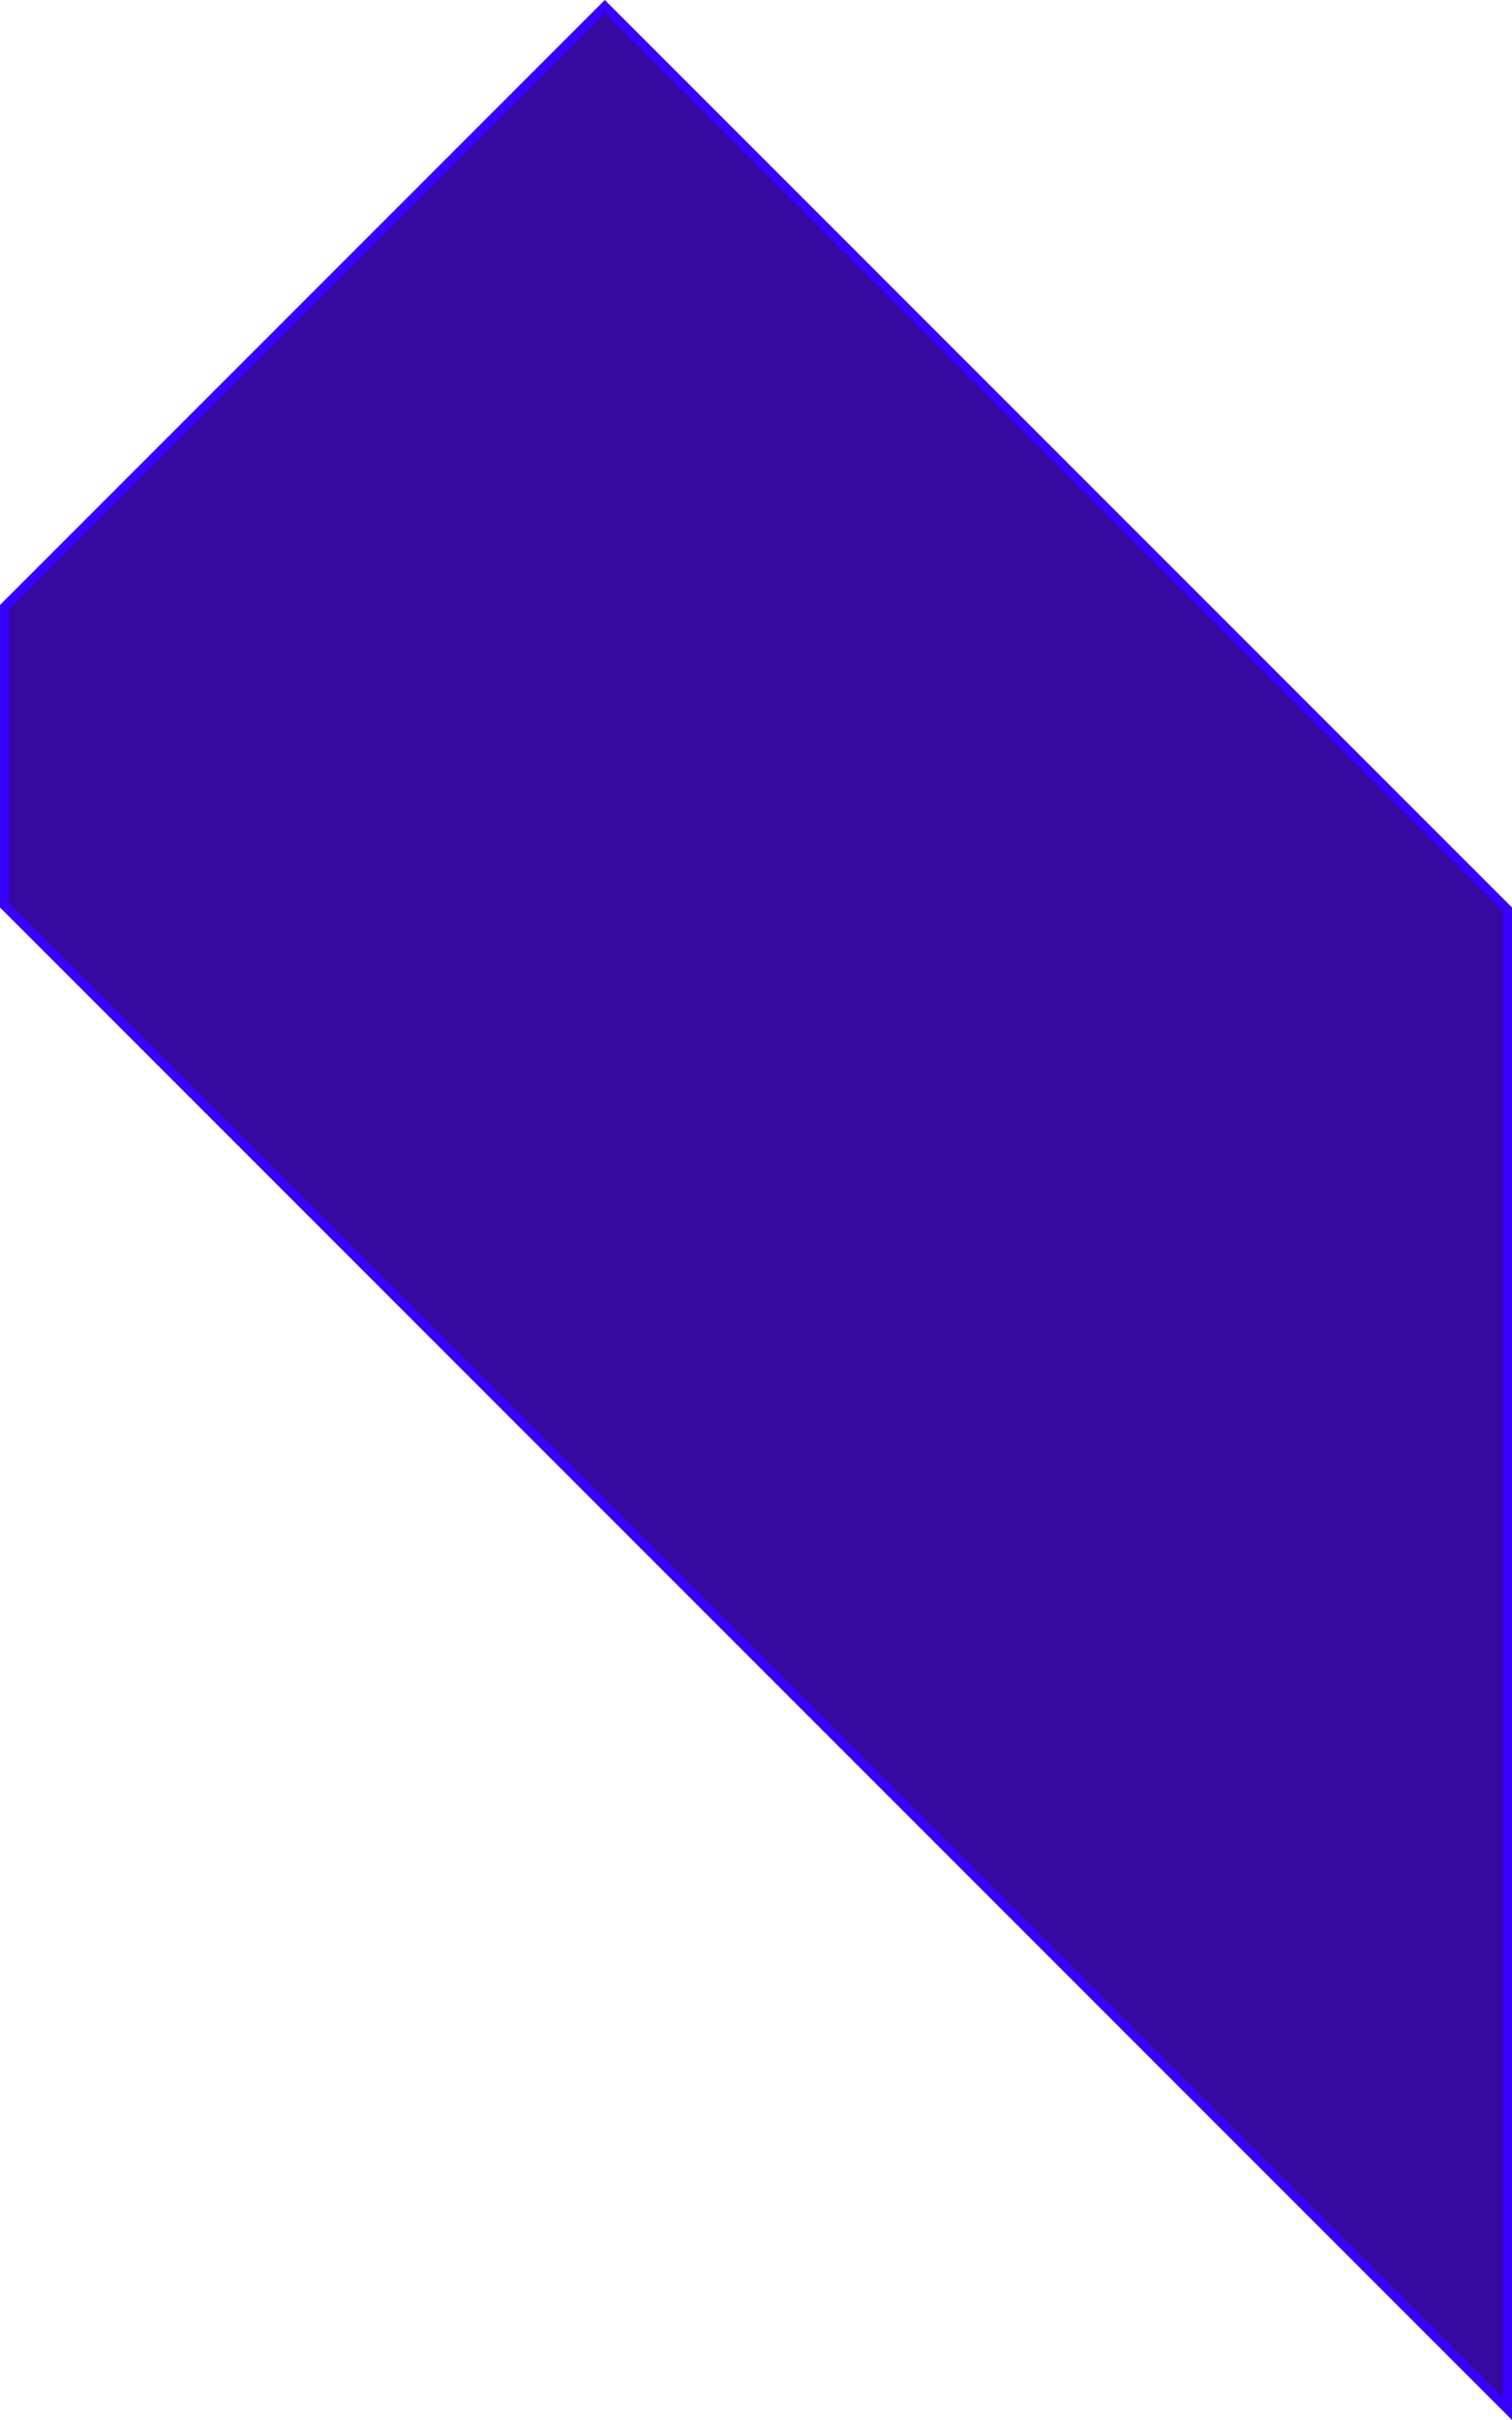 <svg width="80" height="128" viewBox="0 0 80 128" fill="none" xmlns="http://www.w3.org/2000/svg">
<path d="M0.25 32.103V47.896L79.75 127.396V48.103L32 0.353L0.25 32.103Z" fill="#36099E" stroke="#3700FF" stroke-width="0.5"/>
</svg>
